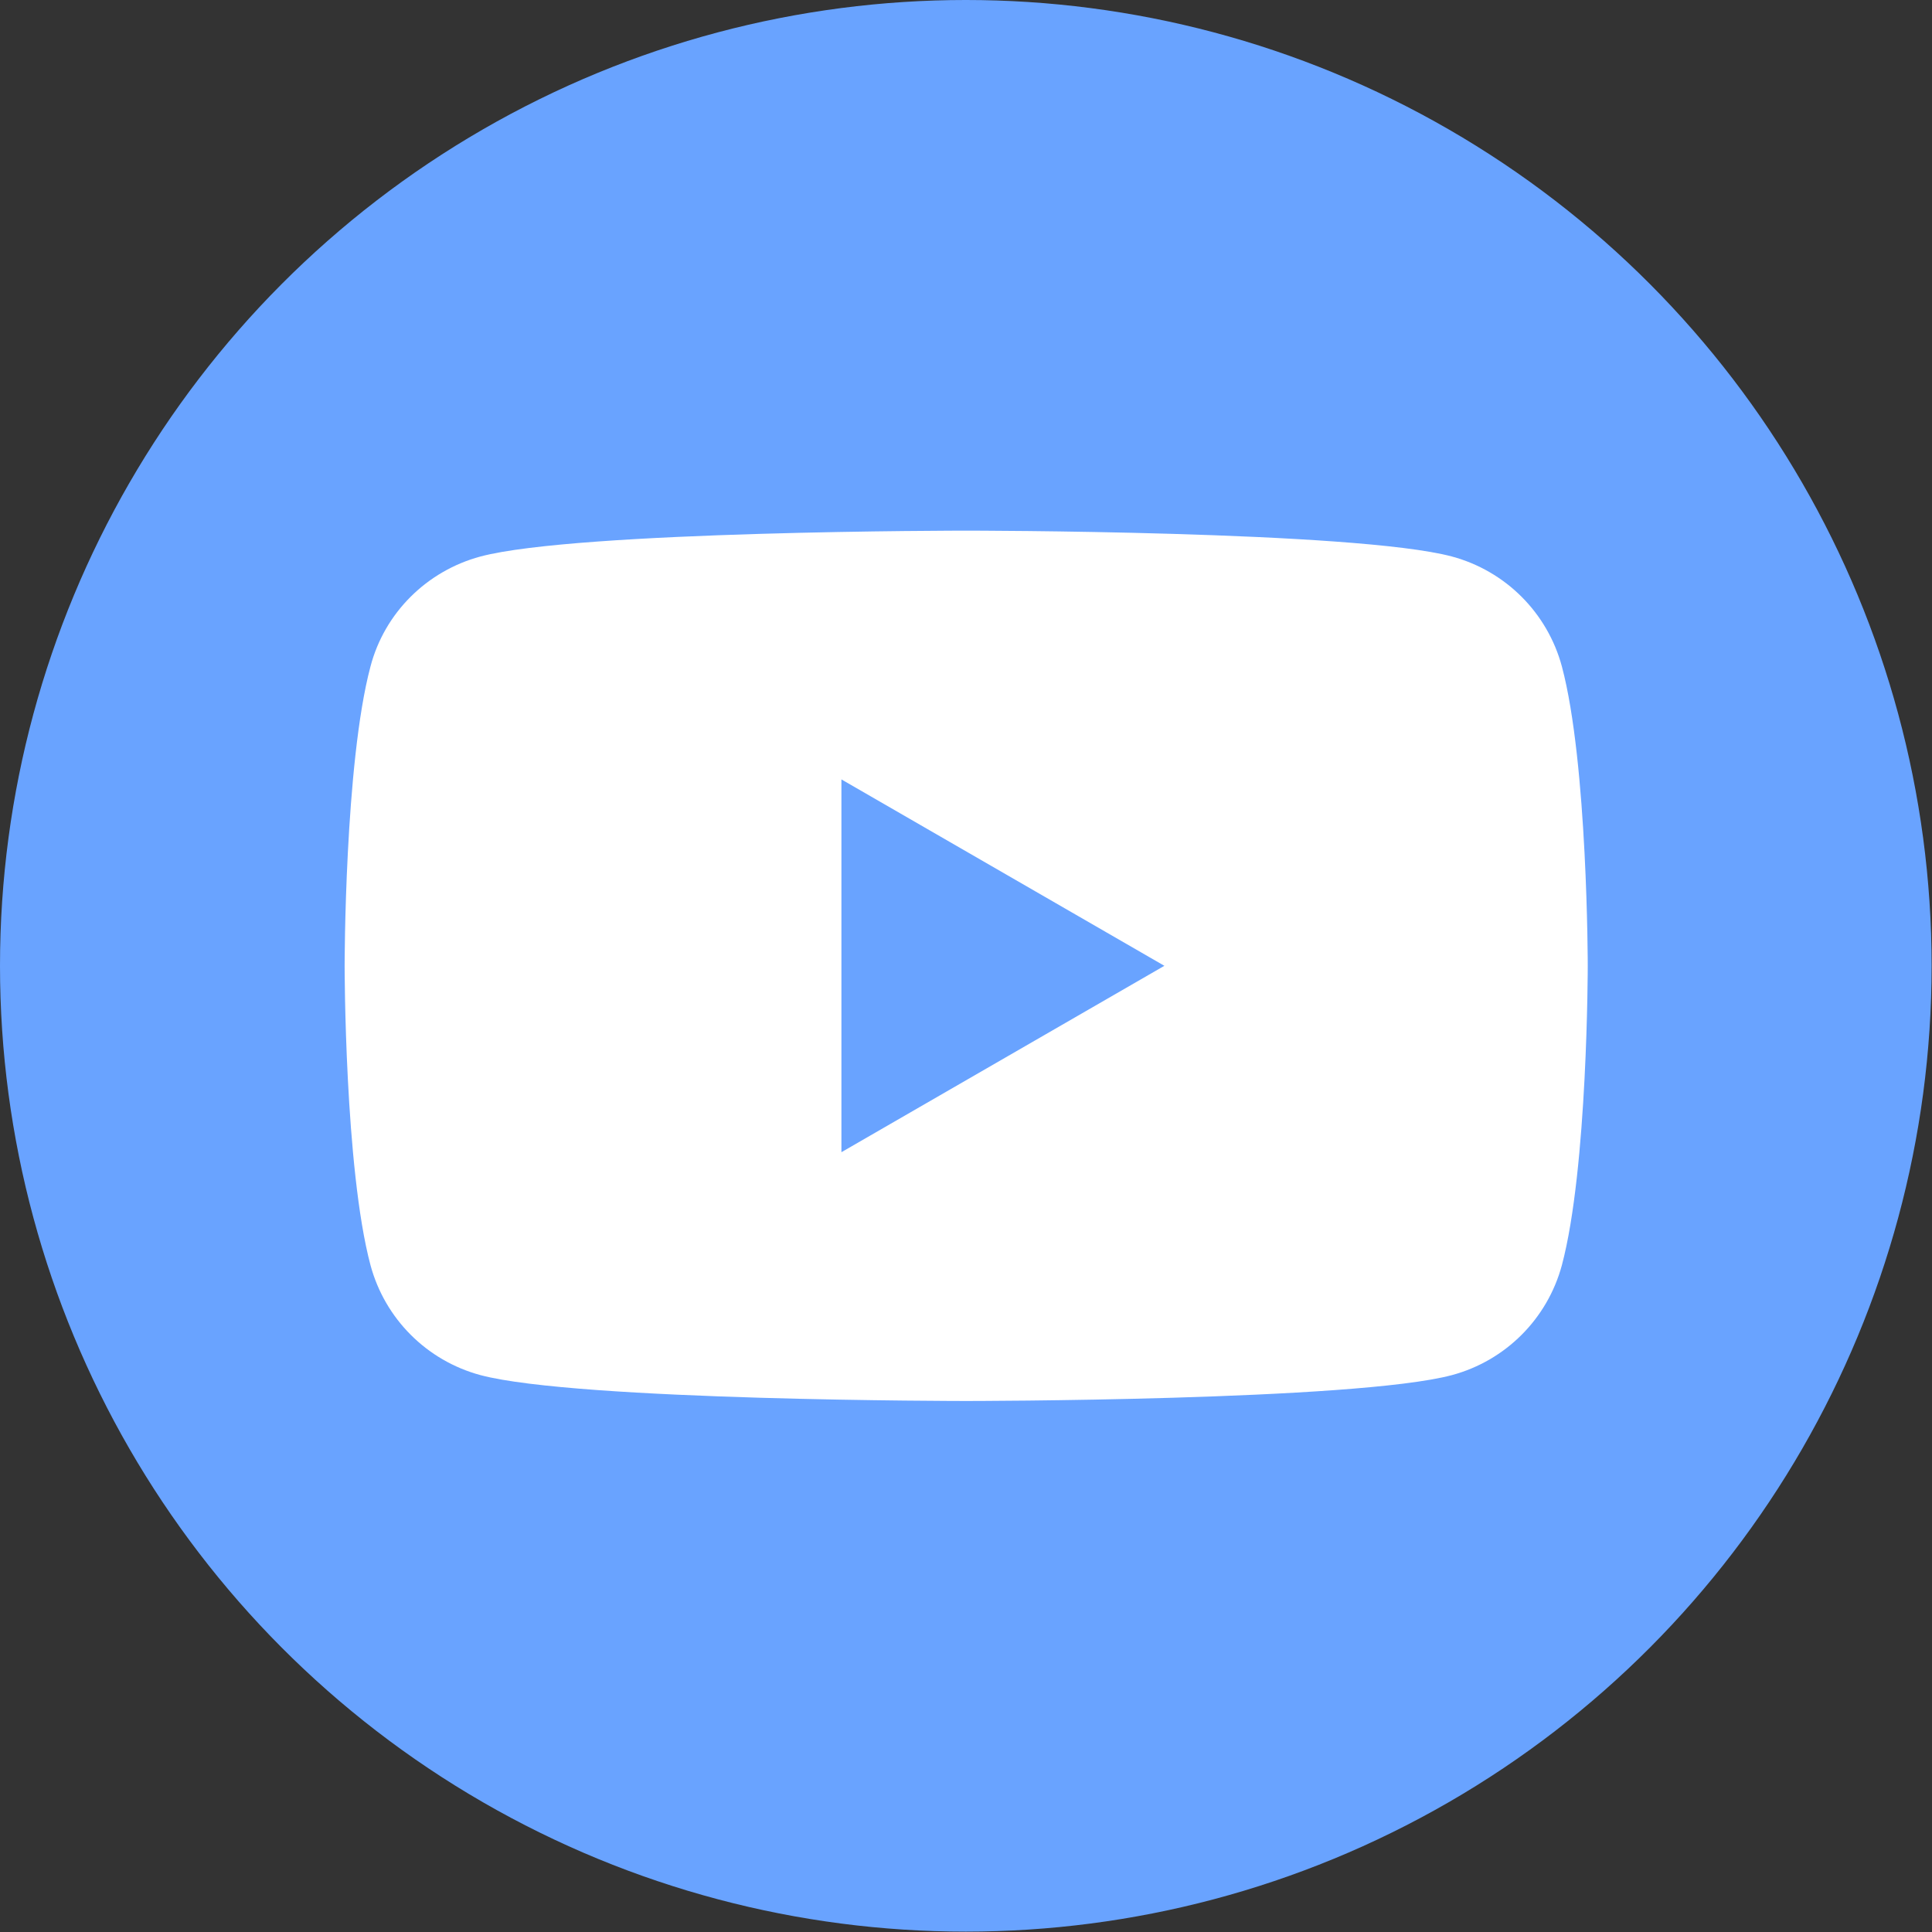 <?xml version="1.0" encoding="UTF-8"?>
<svg xmlns="http://www.w3.org/2000/svg" version="1.1" viewBox="0 0 507.9 507.9">
  <rect x="0" y="0" width="507.9" height="507.9" fill="#333333" stroke="none"/>
  <defs>
    <style>
      .cls-1 {
        fill: #fff;
      }

      .cls-2 {
        fill: #69a3ff;
      }
    </style>
  </defs>
  <!-- Generator: Adobe Illustrator 28.7.1, SVG Export Plug-In . SVG Version: 1.2.0 Build 142)  -->
  <g>
    <g id="_レイヤー_2">
      <circle class="cls-2" cx="253.9" cy="253.9" r="253.9"/>
      <path class="cls-1" d="M410.6,175.2c-3.8-14.1-14.8-25.1-28.9-28.9-25.5-6.8-127.7-6.8-127.7-6.8,0,0-102.2,0-127.7,6.8-14.1,3.8-25.2,14.8-28.9,28.9-6.8,25.5-6.8,78.7-6.8,78.7,0,0,0,53.2,6.8,78.7,3.8,14.1,14.8,25.1,28.9,28.9,25.5,6.8,127.7,6.8,127.7,6.8,0,0,102.2,0,127.7-6.8,14.1-3.8,25.1-14.8,28.9-28.9,6.8-25.5,6.8-78.7,6.8-78.7,0,0,0-53.2-6.8-78.7h0ZM221.2,303v-98.1l84.9,49-84.9,49h0Z"/>
    </g>
  </g>
</svg>